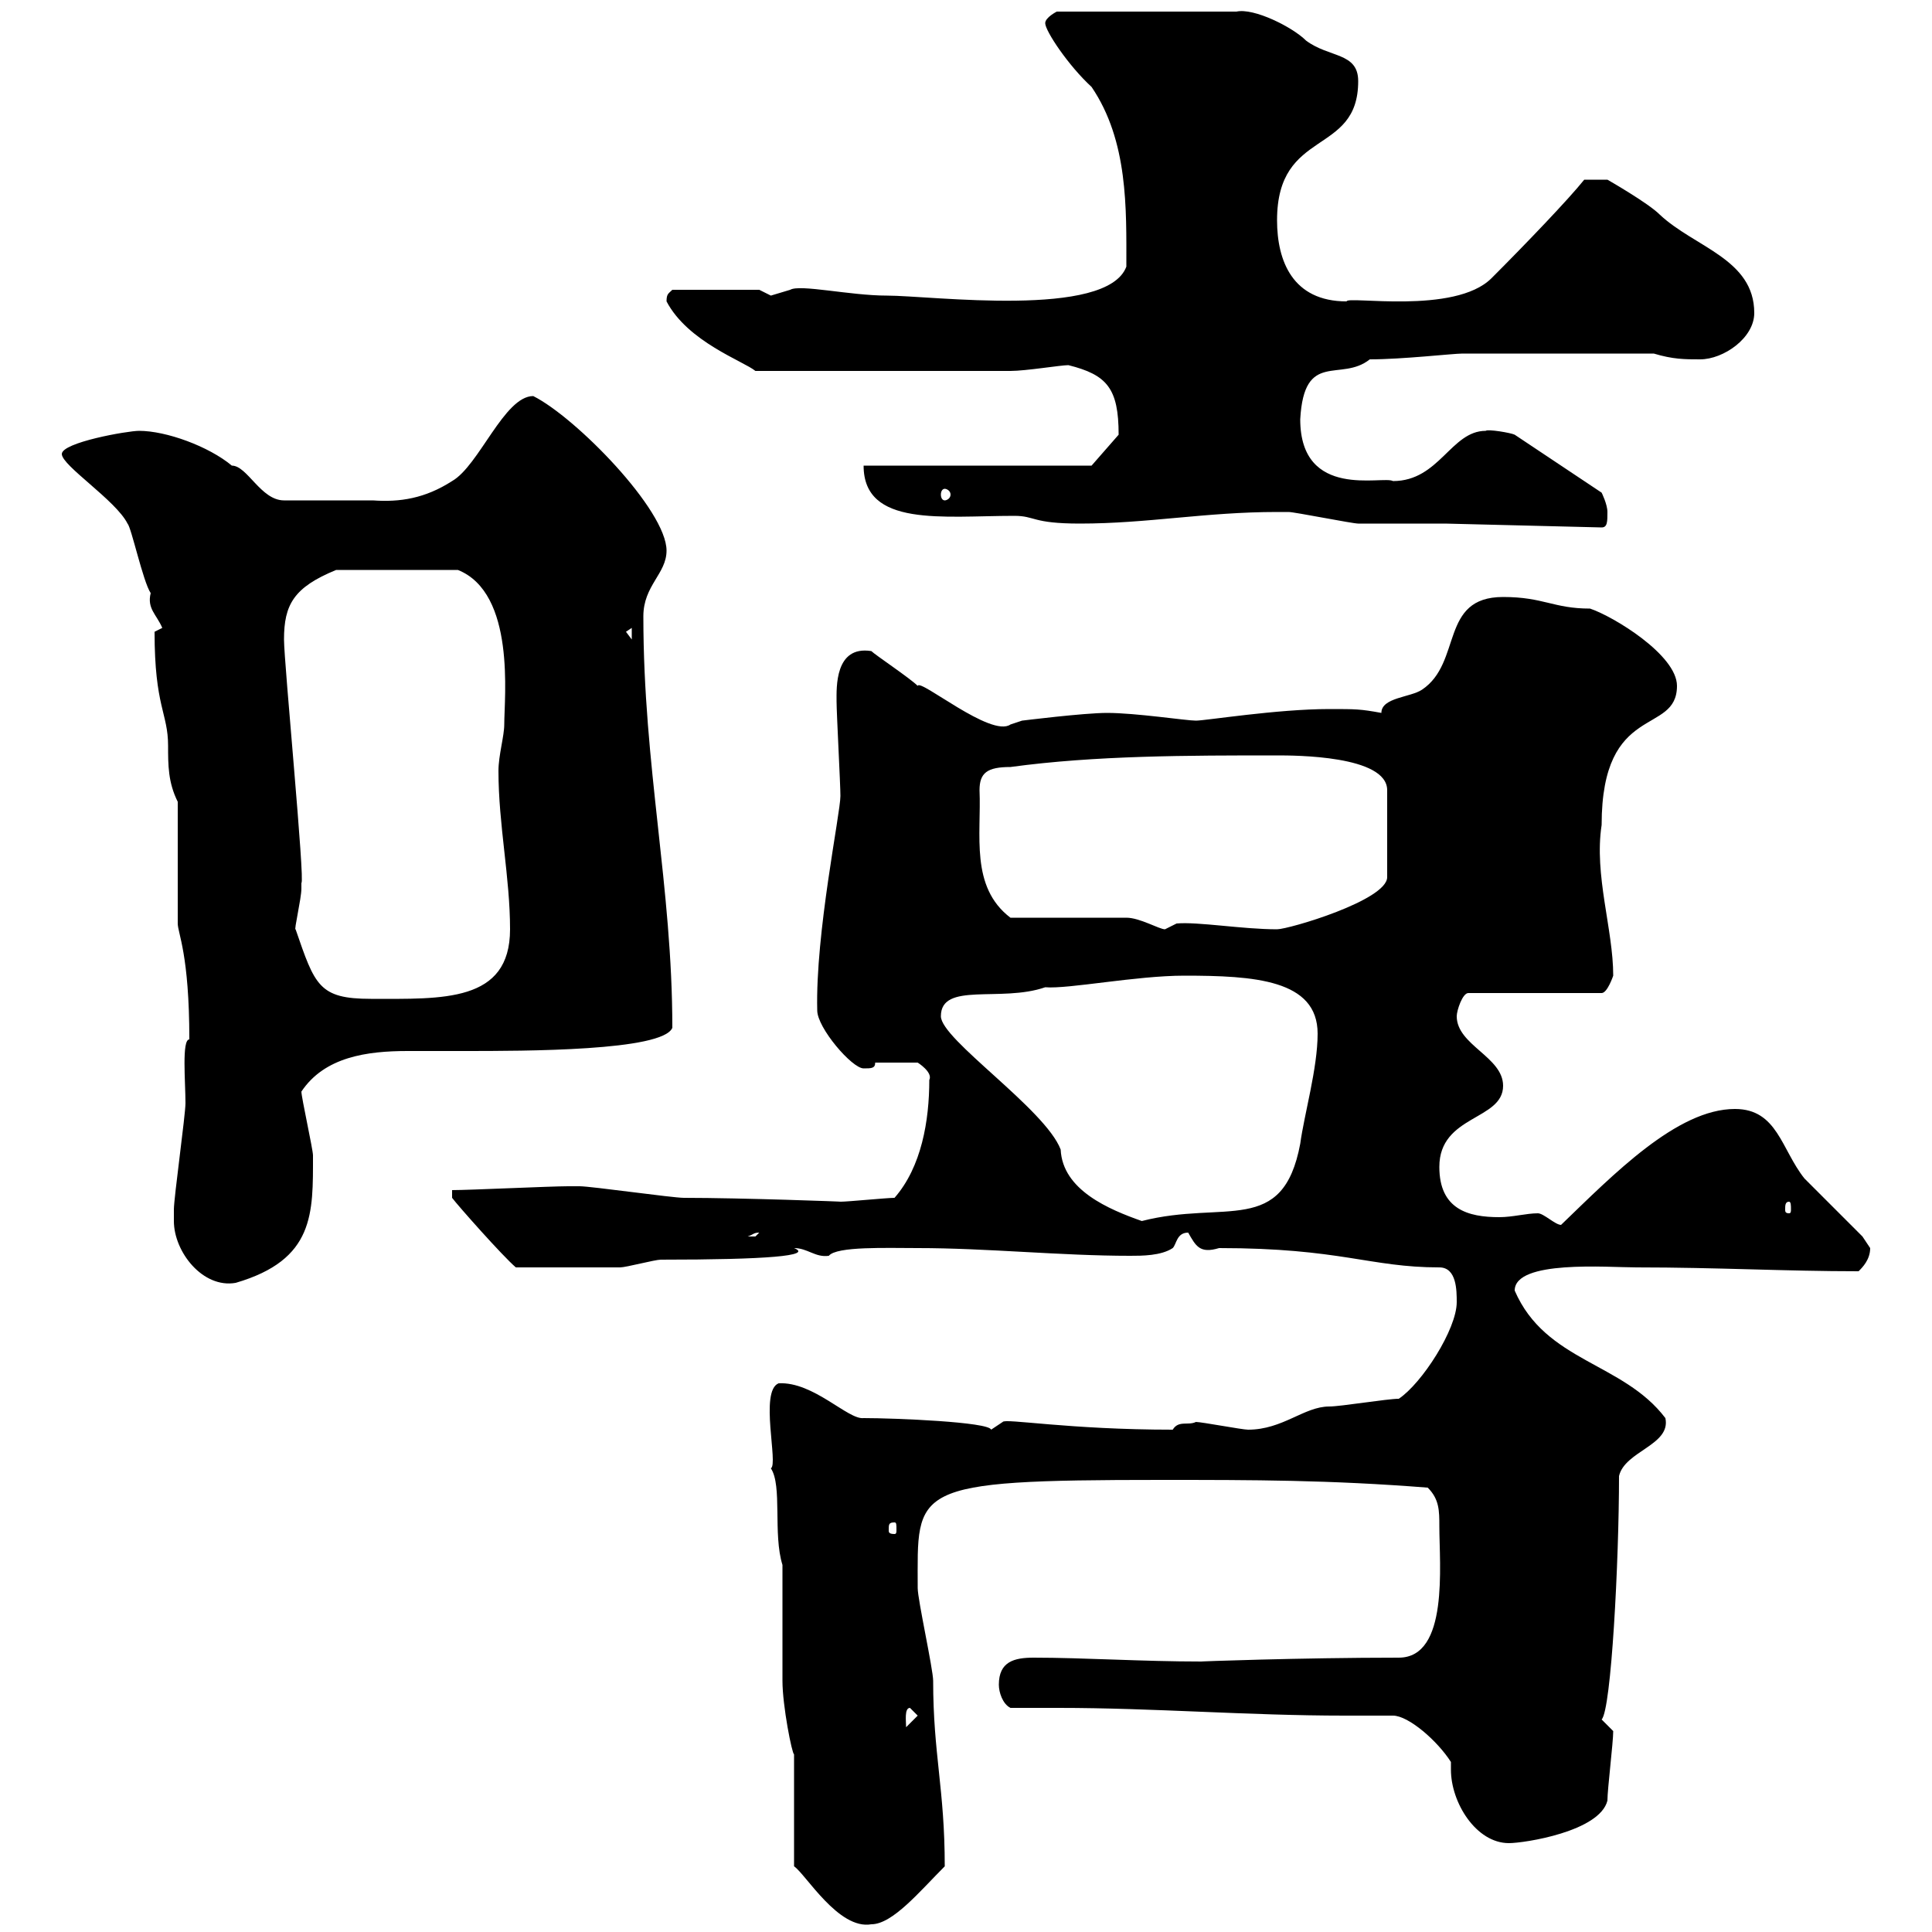 <svg xmlns="http://www.w3.org/2000/svg" xmlns:xlink="http://www.w3.org/1999/xlink" width="300" height="300"><path d="M123.30 272.40L123.30 289.80C125.10 291 130.20 299.70 135.30 298.80C138.60 298.80 142.80 293.70 146.70 289.80C146.70 277.80 144.90 272.40 144.90 261C144.90 259.20 142.50 248.40 142.50 246.60C142.50 231 141 229.80 180.30 229.80C194.70 229.80 206.40 229.80 221.70 231C223.50 232.80 223.50 234.60 223.50 237C223.50 243 225 257.40 217.20 257.40C201.90 257.40 185.70 258 186.60 258C177.30 258 168.30 257.40 160.50 257.40C157.50 257.40 155.10 258 155.10 261.60C155.10 262.80 155.70 264.60 156.90 265.20C159.30 265.20 162 265.20 164.40 265.20C179.10 265.20 193.80 266.40 208.80 266.40C211.20 266.40 213.60 266.40 216.30 266.40C218.70 266.40 223.20 270.30 225.30 273.60C225.30 273.90 225.30 274.20 225.30 274.80C225.30 279.90 229.20 286.20 234.30 286.20C236.70 286.20 248.40 284.40 249.60 279.60C249.60 277.80 250.50 270.60 250.50 268.80C250.50 268.80 248.70 267 248.70 267C250.20 265.50 251.40 242.40 251.40 229.20C252.30 225.30 259.50 224.40 258.60 220.20C252 211.50 240 211.50 235.20 200.40C235.20 195.60 249.60 196.80 254.10 196.80C266.70 196.80 277.20 197.40 288.60 197.40C289.20 196.80 290.40 195.60 290.40 193.80C290.40 193.80 289.20 192 289.20 192C288.60 191.40 281.40 184.20 280.20 183C276.60 178.50 276 172.20 269.40 172.20C260.40 172.20 250.50 182.40 242.40 190.20C241.50 190.20 239.70 188.40 238.80 188.40C237 188.40 234.90 189 232.80 189C228 189 223.50 187.80 223.50 181.20C223.50 173.10 233.40 174 233.40 168.60C233.40 164.10 226.20 162.30 226.20 157.80C226.20 156.90 227.10 154.20 228 154.20L248.70 154.20C249.60 154.20 250.50 151.50 250.50 151.50C250.50 144.30 247.50 135.90 248.70 128.10C248.70 108.90 260.40 114.30 260.40 106.50C260.40 101.70 250.50 95.70 246.90 94.50C241.20 94.50 239.70 92.70 233.40 92.70C223.50 92.70 227.10 102.90 220.80 107.10C219 108.30 214.50 108.30 214.50 110.70C211.20 110.10 210.60 110.10 206.40 110.10C198.30 110.10 187.20 111.90 185.70 111.90C184.20 111.90 176.40 110.70 171.90 110.70C168.30 110.70 158.70 111.90 158.70 111.90L156.90 112.50C153.90 114.60 142.80 105.30 142.50 106.50C141.30 105.30 135.90 101.70 135.30 101.10C129.60 100.20 129.90 106.80 129.90 108.90C129.90 110.70 130.50 121.80 130.50 123.60C130.50 126.30 126.60 144.90 126.90 156.90C126.90 159.60 132.30 165.90 134.10 165.90C135.30 165.90 135.90 165.90 135.90 165L142.50 165C142.50 165 144.90 166.50 144.30 167.70C144.30 174 143.10 181.20 138.90 186C137.70 186 131.70 186.60 130.50 186.60C131.40 186.60 115.20 186 106.20 186C104.40 186 91.80 184.20 90 184.20C89.10 184.20 88.80 184.20 88.20 184.20C85.50 184.20 72.90 184.80 70.20 184.80L70.20 186C71.10 187.20 78 195 80.10 196.80C86.40 196.80 93 196.80 96.30 196.80C97.20 196.80 101.70 195.60 102.60 195.60C119.10 195.60 126.30 195 123.30 193.80C125.40 193.80 126.60 195.30 128.70 195C129.90 193.50 137.70 193.80 142.50 193.80C153.30 193.80 164.70 195 175.50 195C177.30 195 180.30 195 182.10 193.80C182.70 193.20 182.70 191.40 184.50 191.40C185.70 193.50 186.30 194.70 189.30 193.80C208.20 193.80 212.70 196.80 223.50 196.80C226.20 196.80 226.20 200.40 226.20 202.20C226.20 206.40 220.80 214.80 217.20 217.20C215.40 217.20 208.20 218.40 206.40 218.40C202.50 218.40 199.20 222 193.80 222C192.90 222 186.60 220.80 185.70 220.80C184.50 221.40 183 220.50 182.10 222C165.90 222 156 220.20 155.70 220.80C155.70 220.80 153.90 222 153.90 222C153.60 220.80 138.90 220.20 134.10 220.20C131.70 220.50 126.30 214.50 120.90 214.80C117.90 216 120.90 227.40 119.70 228C121.50 230.70 120 238.20 121.50 243C121.50 245.40 121.50 258 121.50 261C121.50 264.90 123 272.40 123.30 272.40ZM141.30 265.20L142.50 266.40L140.70 268.20C140.70 267.30 140.40 265.20 141.30 265.20ZM138.90 236.40C139.20 236.40 139.20 236.70 139.20 237.60C139.20 237.90 139.20 238.20 138.90 238.20C138 238.20 138 237.90 138 237.60C138 236.70 138 236.40 138.90 236.40ZM27 189.60C27 194.40 31.50 200.10 36.60 199.20C48.90 195.60 48.60 188.40 48.60 179.40C48.60 178.50 46.80 170.40 46.80 169.50C50.40 164.10 57 163.20 63.30 163.20C66 163.20 69.30 163.20 72 163.20C81.60 163.20 102.90 163.20 104.40 159.60C104.40 137.70 99.90 119.10 99.90 95.70C99.90 90.90 103.50 89.10 103.50 85.50C103.50 79.20 89.40 64.80 82.80 61.50C78.30 61.50 74.40 72.30 70.20 74.70C66 77.40 62.10 78 57.90 77.70C54.90 77.70 47.70 77.70 44.10 77.70C40.50 77.70 38.40 72.30 36 72.30C32.40 69.30 25.80 66.90 21.60 66.90C19.80 66.90 9.60 68.70 9.60 70.50C9.60 72.30 18 77.70 19.80 81.30C20.40 81.90 22.20 90.30 23.40 92.10C22.80 94.50 24.30 95.40 25.20 97.50C25.20 97.50 24 98.10 24 98.10C24 109.80 26.10 110.70 26.10 115.80C26.10 118.80 26.10 121.50 27.60 124.50L27.60 143.40C27.60 144.90 29.40 148.20 29.40 161.40C28.20 161.40 28.80 168 28.80 171.30C28.80 173.10 27 186 27 187.80C27 187.80 27 189.60 27 189.60ZM117.90 191.40C117.90 191.40 117.30 192 117.30 192C116.10 192 116.10 192 116.10 192C117 191.70 117 191.40 117.90 191.40ZM146.10 157.80C146.10 152.40 155.40 155.70 162.30 153.30C165.90 153.60 176.40 151.50 183.90 151.50C194.70 151.50 204.60 152.10 204.60 160.50C204.60 165.90 202.50 173.10 201.90 177.60C199.20 192 190.20 186.30 177.30 189.60C172.20 187.80 165 184.80 164.70 178.50C162.30 172.20 146.10 161.40 146.10 157.80ZM277.80 186.60C278.10 186.60 278.10 187.20 278.10 187.80C278.10 188.10 278.10 188.40 277.80 188.40C277.20 188.40 277.20 188.10 277.20 187.80C277.20 187.20 277.20 186.60 277.80 186.60ZM45.90 144.30C45.60 144.60 46.80 139.50 46.80 138C46.80 138 46.80 138 46.80 137.10C47.40 137.10 44.10 102.90 44.10 99.30C44.10 93.90 45.60 91.20 52.20 88.50L71.10 88.50C80.10 92.10 78.30 108.30 78.30 112.50C78.30 114.30 77.40 117.30 77.40 119.70C77.40 128.10 79.20 136.20 79.20 144.30C79.20 155.70 68.70 155.10 57.60 155.10C49.50 155.10 48.90 153 45.90 144.30ZM156.90 142.50C150.60 137.70 152.40 129.60 152.10 122.70C152.10 120 153.30 119.10 156.90 119.10C170.10 117.30 184.50 117.30 198.30 117.30C201 117.30 215.40 117.30 215.40 122.70L215.40 136.20C215.40 139.80 200.10 144.30 198.30 144.30C192.90 144.30 186 143.10 182.70 143.40C182.70 143.40 180.90 144.30 180.90 144.30C180 144.30 177 142.50 174.90 142.50C171.90 142.50 159.30 142.50 156.90 142.50ZM97.20 98.10L98.10 97.50L98.10 99.30ZM198.30 79.50C198.30 79.50 200.10 79.50 200.10 79.50C201 79.50 210 81.30 210.90 81.30C212.70 81.30 221.70 81.30 224.40 81.30L248.70 81.90C249.60 81.90 249.60 81 249.60 79.50C249.60 78.30 248.70 76.50 248.70 76.50L235.20 67.50C234.60 67.20 231 66.60 230.70 66.90C225.30 66.90 223.50 74.70 216.30 74.70C214.80 73.80 201.90 77.70 201.90 65.10C202.50 54.30 208.20 59.40 212.70 55.80C217.80 55.80 225.60 54.90 227.10 54.90L256.80 54.90C259.80 55.80 261.60 55.80 264 55.80C267.60 55.80 272.40 52.50 272.40 48.60C272.40 40.20 263.10 38.40 257.70 33.30C255.90 31.50 249.60 27.90 249.60 27.90L246 27.90C243.60 30.90 237 37.80 231.60 43.20C225.90 48.90 209.10 45.90 209.10 46.80C200.70 46.80 198.30 40.50 198.30 34.20C198.30 19.80 210.90 24.30 210.90 12.60C210.90 8.10 206.40 9 202.80 6.30C200.70 4.20 194.70 1.20 192 1.80L164.10 1.80C164.10 1.80 162.30 2.70 162.30 3.60C162.30 4.80 165.90 10.20 169.50 13.50C175.20 21.90 174.90 32.40 174.90 41.40C171.90 49.50 144.60 45.90 137.70 45.90C132 45.90 124.20 44.10 122.70 45C122.70 45 119.70 45.90 119.70 45.90C119.70 45.90 117.90 45 117.90 45L104.40 45C103.80 45.60 103.50 45.60 103.50 46.80C106.80 53.10 115.50 56.10 117.30 57.60L156.90 57.60C159.30 57.60 164.70 56.70 165.90 56.70C171.90 58.20 173.70 60.30 173.70 67.50L169.50 72.30L134.10 72.30C134.10 81.90 146.40 80.10 157.50 80.10C160.80 80.10 160.20 81.30 167.70 81.30C178.20 81.30 187.20 79.50 198.30 79.50ZM146.70 75.90C147 75.90 147.60 76.20 147.60 76.80C147.60 77.40 147 77.70 146.70 77.70C146.40 77.70 146.10 77.40 146.10 76.80C146.10 76.20 146.40 75.90 146.70 75.90Z"/></svg>
